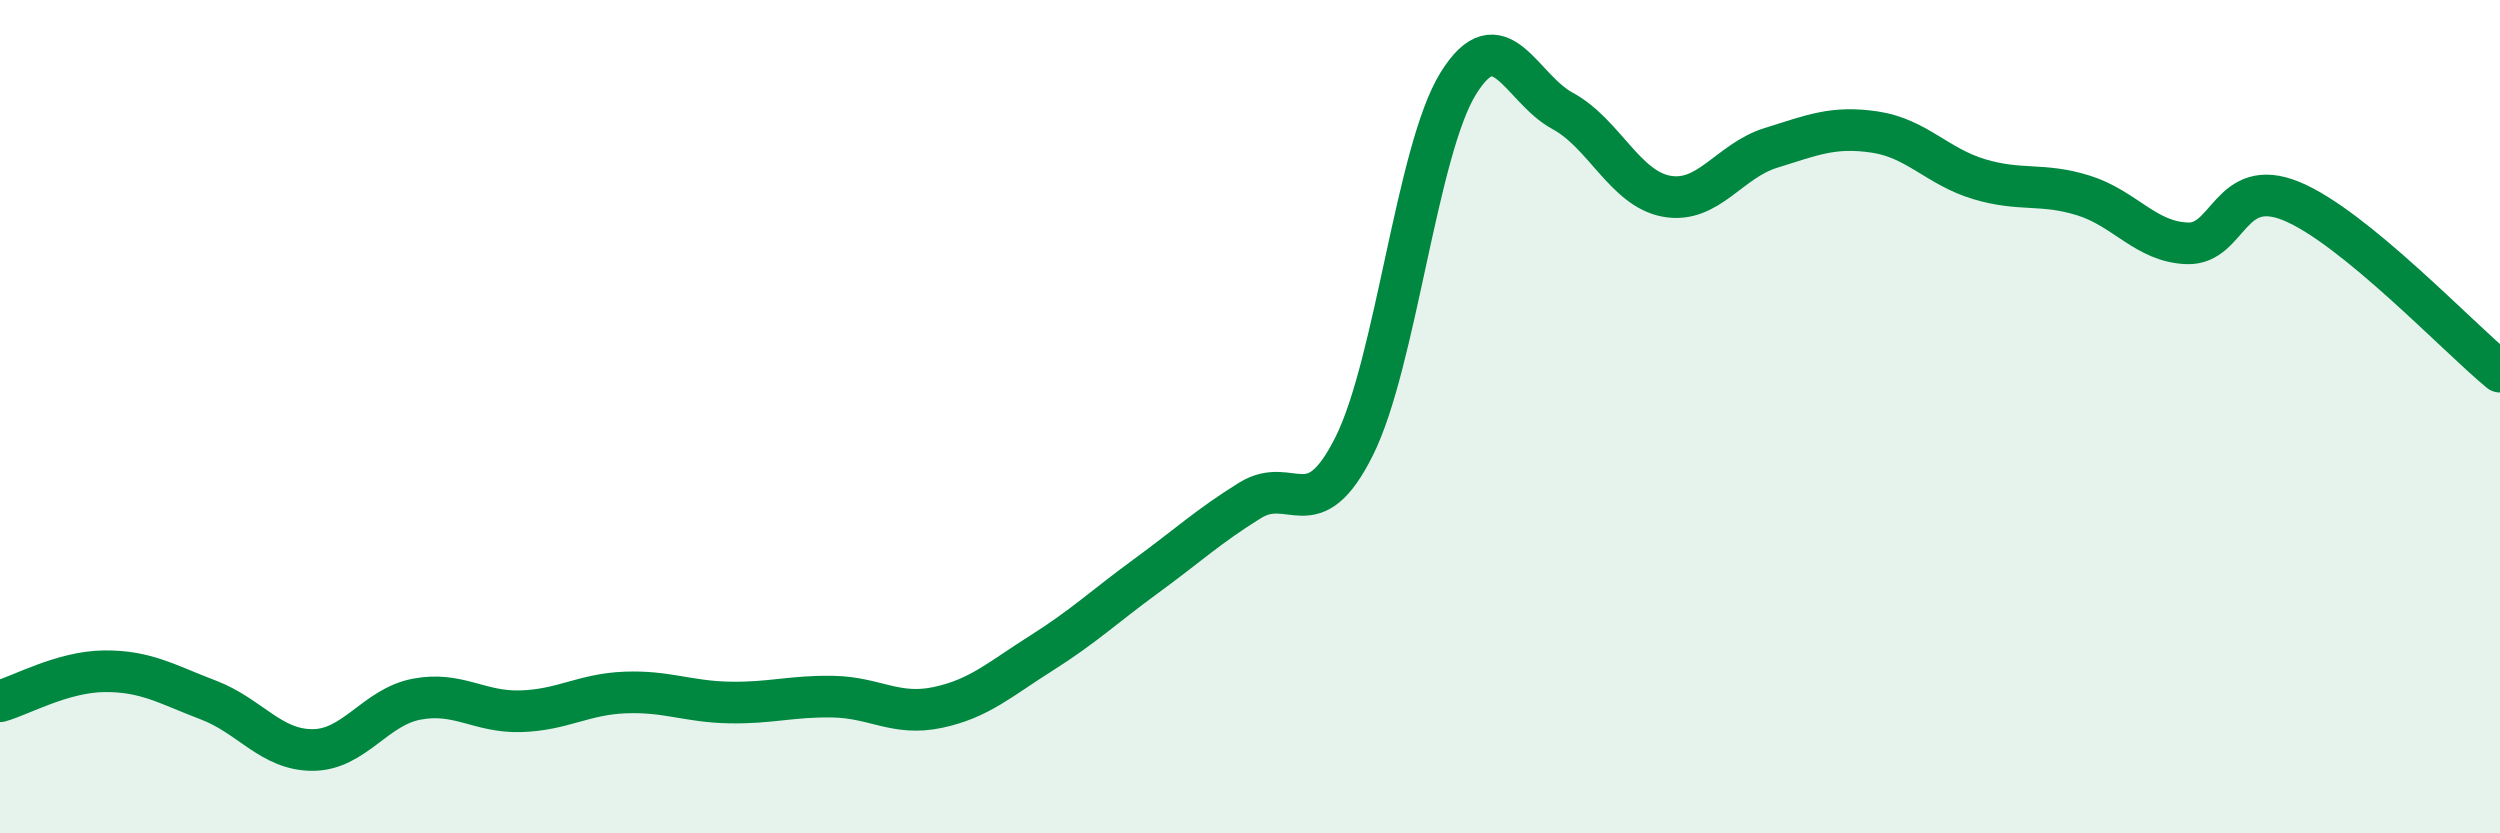 
    <svg width="60" height="20" viewBox="0 0 60 20" xmlns="http://www.w3.org/2000/svg">
      <path
        d="M 0,16.83 C 0.5,16.69 1.5,16.12 2.5,16.11 C 3.5,16.1 4,16.42 5,16.8 C 6,17.18 6.5,18 7.5,18 C 8.5,18 9,16.97 10,16.78 C 11,16.59 11.5,17.1 12.5,17.07 C 13.5,17.04 14,16.66 15,16.62 C 16,16.58 16.5,16.84 17.5,16.86 C 18.5,16.88 19,16.7 20,16.72 C 21,16.74 21.5,17.19 22.5,16.98 C 23.5,16.77 24,16.3 25,15.67 C 26,15.04 26.5,14.56 27.5,13.83 C 28.5,13.1 29,12.63 30,12.01 C 31,11.39 31.5,12.71 32.5,10.71 C 33.5,8.71 34,3.61 35,2 C 36,0.39 36.5,2.12 37.5,2.66 C 38.5,3.2 39,4.53 40,4.71 C 41,4.89 41.5,3.86 42.5,3.55 C 43.5,3.24 44,3.02 45,3.17 C 46,3.32 46.5,4 47.5,4.3 C 48.5,4.6 49,4.38 50,4.69 C 51,5 51.5,5.81 52.5,5.84 C 53.5,5.87 53.5,4.21 55,4.83 C 56.5,5.45 59,8.1 60,8.92L60 20L0 20Z"
        fill="#008740"
        opacity="0.1"
        stroke-linecap="round"
        stroke-linejoin="round"
      />
      <path
        d="M 0,16.83 C 0.5,16.69 1.5,16.12 2.5,16.11 C 3.5,16.1 4,16.42 5,16.8 C 6,17.18 6.5,18 7.5,18 C 8.5,18 9,16.97 10,16.78 C 11,16.59 11.5,17.1 12.5,17.07 C 13.5,17.04 14,16.66 15,16.62 C 16,16.58 16.5,16.84 17.5,16.86 C 18.5,16.88 19,16.7 20,16.72 C 21,16.74 21.5,17.19 22.5,16.98 C 23.5,16.77 24,16.3 25,15.67 C 26,15.04 26.5,14.56 27.5,13.83 C 28.5,13.1 29,12.63 30,12.01 C 31,11.39 31.5,12.71 32.5,10.71 C 33.5,8.71 34,3.61 35,2 C 36,0.39 36.5,2.12 37.5,2.66 C 38.5,3.2 39,4.53 40,4.71 C 41,4.89 41.5,3.86 42.5,3.55 C 43.5,3.24 44,3.02 45,3.17 C 46,3.32 46.5,4 47.5,4.3 C 48.5,4.6 49,4.38 50,4.69 C 51,5 51.5,5.81 52.5,5.84 C 53.5,5.87 53.5,4.21 55,4.83 C 56.5,5.45 59,8.1 60,8.92"
        stroke="#008740"
        stroke-width="1"
        fill="none"
        stroke-linecap="round"
        stroke-linejoin="round"
      />
    </svg>
  